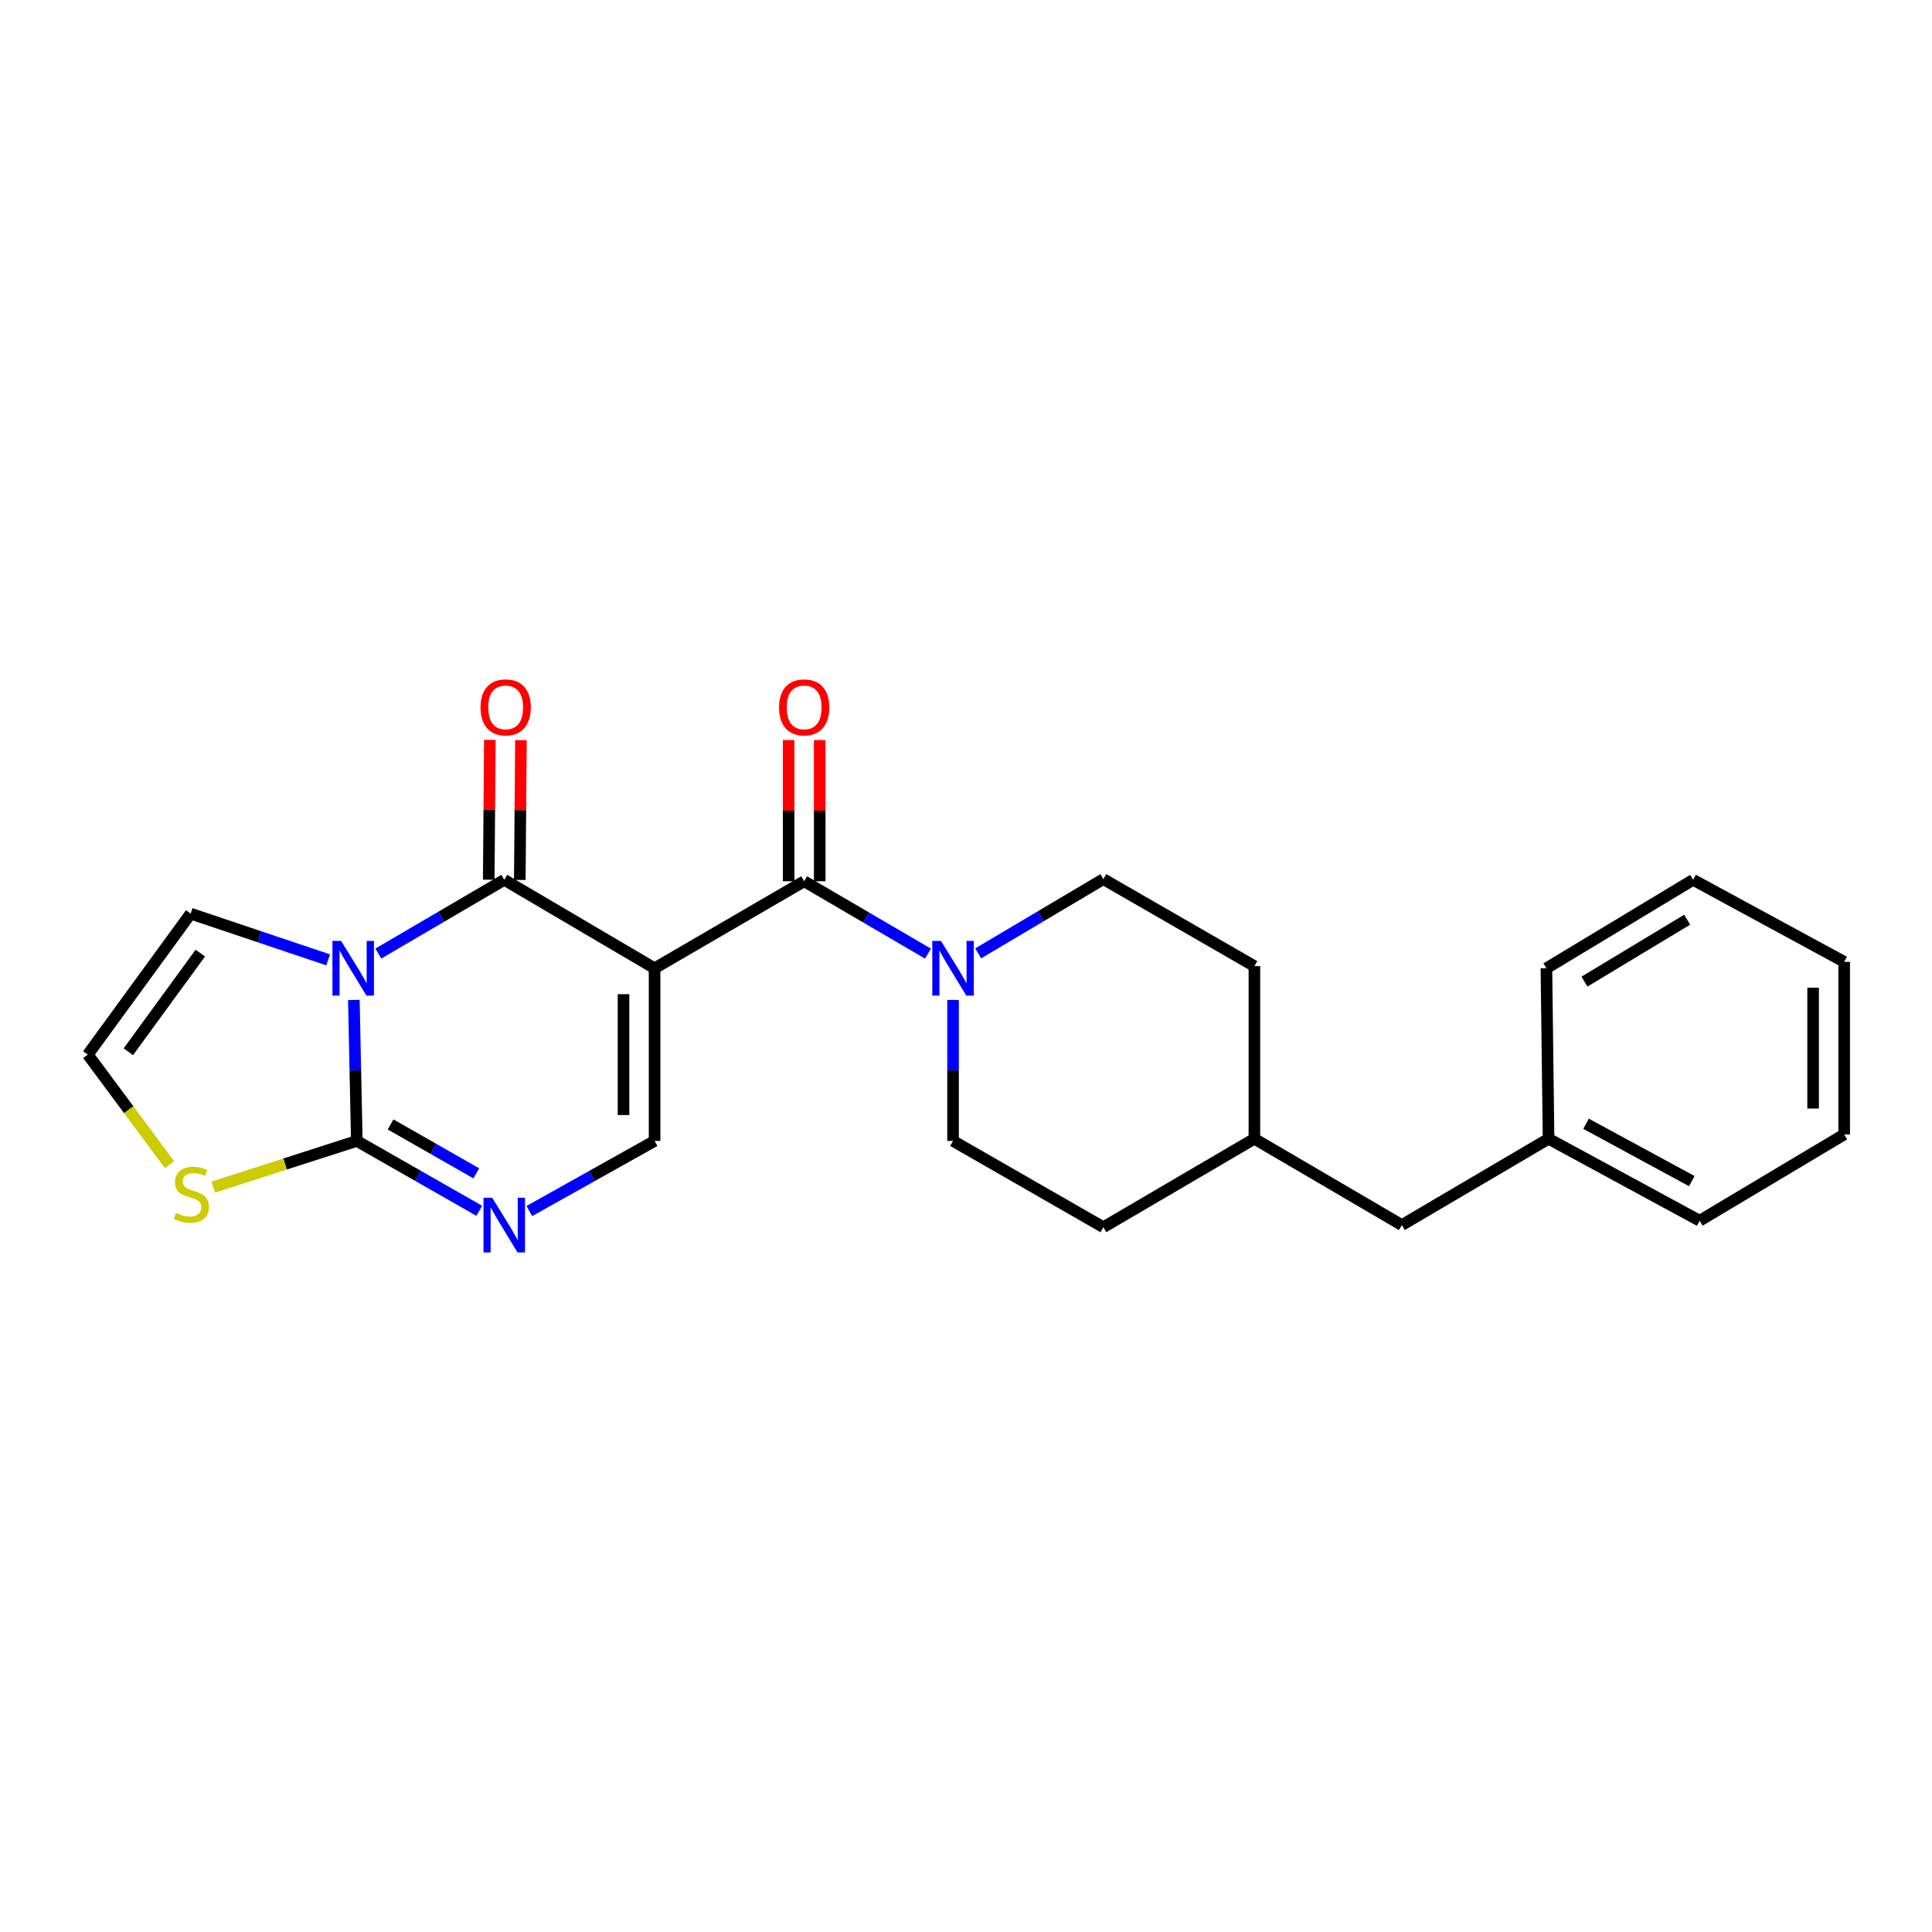 <?xml version='1.0' encoding='iso-8859-1'?>
<svg version='1.1' baseProfile='full'
              xmlns='http://www.w3.org/2000/svg'
                      xmlns:rdkit='http://www.rdkit.org/xml'
                      xmlns:xlink='http://www.w3.org/1999/xlink'
                  xml:space='preserve'
width='1000px' height='1000px' viewBox='0 0 1000 1000'>
<!-- END OF HEADER -->
<rect style='opacity:1.0;fill:#FFFFFF;stroke:none' width='1000' height='1000' x='0' y='0'> </rect>
<path class='bond-1' d='M 338.81,501.181 L 261.006,455.395' style='fill:none;fill-rule:evenodd;stroke:#000000;stroke-width:6px;stroke-linecap:butt;stroke-linejoin:miter;stroke-opacity:1' />
<path class='bond-3' d='M 338.81,501.181 L 416.238,456.137' style='fill:none;fill-rule:evenodd;stroke:#000000;stroke-width:6px;stroke-linecap:butt;stroke-linejoin:miter;stroke-opacity:1' />
<path class='bond-5' d='M 338.81,501.181 L 338.81,590.544' style='fill:none;fill-rule:evenodd;stroke:#000000;stroke-width:6px;stroke-linecap:butt;stroke-linejoin:miter;stroke-opacity:1' />
<path class='bond-5' d='M 322.729,514.585 L 322.729,577.14' style='fill:none;fill-rule:evenodd;stroke:#000000;stroke-width:6px;stroke-linecap:butt;stroke-linejoin:miter;stroke-opacity:1' />
<path class='bond-0' d='M 195.815,493.566 L 228.411,474.481' style='fill:none;fill-rule:evenodd;stroke:#0000FF;stroke-width:6px;stroke-linecap:butt;stroke-linejoin:miter;stroke-opacity:1' />
<path class='bond-0' d='M 228.411,474.481 L 261.006,455.395' style='fill:none;fill-rule:evenodd;stroke:#000000;stroke-width:6px;stroke-linecap:butt;stroke-linejoin:miter;stroke-opacity:1' />
<path class='bond-8' d='M 169.851,496.824 L 134.266,484.86' style='fill:none;fill-rule:evenodd;stroke:#0000FF;stroke-width:6px;stroke-linecap:butt;stroke-linejoin:miter;stroke-opacity:1' />
<path class='bond-8' d='M 134.266,484.86 L 98.681,472.896' style='fill:none;fill-rule:evenodd;stroke:#000000;stroke-width:6px;stroke-linecap:butt;stroke-linejoin:miter;stroke-opacity:1' />
<path class='bond-24' d='M 183.154,517.575 L 183.92,554.06' style='fill:none;fill-rule:evenodd;stroke:#0000FF;stroke-width:6px;stroke-linecap:butt;stroke-linejoin:miter;stroke-opacity:1' />
<path class='bond-24' d='M 183.92,554.06 L 184.686,590.544' style='fill:none;fill-rule:evenodd;stroke:#000000;stroke-width:6px;stroke-linecap:butt;stroke-linejoin:miter;stroke-opacity:1' />
<path class='bond-10' d='M 269.046,455.461 L 269.339,419.285' style='fill:none;fill-rule:evenodd;stroke:#000000;stroke-width:6px;stroke-linecap:butt;stroke-linejoin:miter;stroke-opacity:1' />
<path class='bond-10' d='M 269.339,419.285 L 269.632,383.109' style='fill:none;fill-rule:evenodd;stroke:#FF0000;stroke-width:6px;stroke-linecap:butt;stroke-linejoin:miter;stroke-opacity:1' />
<path class='bond-10' d='M 252.966,455.33 L 253.259,419.154' style='fill:none;fill-rule:evenodd;stroke:#000000;stroke-width:6px;stroke-linecap:butt;stroke-linejoin:miter;stroke-opacity:1' />
<path class='bond-10' d='M 253.259,419.154 L 253.552,382.978' style='fill:none;fill-rule:evenodd;stroke:#FF0000;stroke-width:6px;stroke-linecap:butt;stroke-linejoin:miter;stroke-opacity:1' />
<path class='bond-2' d='M 184.686,590.544 L 216.378,608.629' style='fill:none;fill-rule:evenodd;stroke:#000000;stroke-width:6px;stroke-linecap:butt;stroke-linejoin:miter;stroke-opacity:1' />
<path class='bond-2' d='M 216.378,608.629 L 248.069,626.713' style='fill:none;fill-rule:evenodd;stroke:#0000FF;stroke-width:6px;stroke-linecap:butt;stroke-linejoin:miter;stroke-opacity:1' />
<path class='bond-2' d='M 202.163,582.003 L 224.348,594.662' style='fill:none;fill-rule:evenodd;stroke:#000000;stroke-width:6px;stroke-linecap:butt;stroke-linejoin:miter;stroke-opacity:1' />
<path class='bond-2' d='M 224.348,594.662 L 246.532,607.321' style='fill:none;fill-rule:evenodd;stroke:#0000FF;stroke-width:6px;stroke-linecap:butt;stroke-linejoin:miter;stroke-opacity:1' />
<path class='bond-7' d='M 184.686,590.544 L 147.54,602.493' style='fill:none;fill-rule:evenodd;stroke:#000000;stroke-width:6px;stroke-linecap:butt;stroke-linejoin:miter;stroke-opacity:1' />
<path class='bond-7' d='M 147.54,602.493 L 110.394,614.442' style='fill:none;fill-rule:evenodd;stroke:#CCCC00;stroke-width:6px;stroke-linecap:butt;stroke-linejoin:miter;stroke-opacity:1' />
<path class='bond-6' d='M 416.238,456.137 L 448.283,474.868' style='fill:none;fill-rule:evenodd;stroke:#000000;stroke-width:6px;stroke-linecap:butt;stroke-linejoin:miter;stroke-opacity:1' />
<path class='bond-6' d='M 448.283,474.868 L 480.328,493.598' style='fill:none;fill-rule:evenodd;stroke:#0000FF;stroke-width:6px;stroke-linecap:butt;stroke-linejoin:miter;stroke-opacity:1' />
<path class='bond-11' d='M 424.278,456.137 L 424.278,419.599' style='fill:none;fill-rule:evenodd;stroke:#000000;stroke-width:6px;stroke-linecap:butt;stroke-linejoin:miter;stroke-opacity:1' />
<path class='bond-11' d='M 424.278,419.599 L 424.278,383.062' style='fill:none;fill-rule:evenodd;stroke:#FF0000;stroke-width:6px;stroke-linecap:butt;stroke-linejoin:miter;stroke-opacity:1' />
<path class='bond-11' d='M 408.198,456.137 L 408.198,419.599' style='fill:none;fill-rule:evenodd;stroke:#000000;stroke-width:6px;stroke-linecap:butt;stroke-linejoin:miter;stroke-opacity:1' />
<path class='bond-11' d='M 408.198,419.599 L 408.198,383.062' style='fill:none;fill-rule:evenodd;stroke:#FF0000;stroke-width:6px;stroke-linecap:butt;stroke-linejoin:miter;stroke-opacity:1' />
<path class='bond-4' d='M 273.975,626.836 L 306.393,608.69' style='fill:none;fill-rule:evenodd;stroke:#0000FF;stroke-width:6px;stroke-linecap:butt;stroke-linejoin:miter;stroke-opacity:1' />
<path class='bond-4' d='M 306.393,608.69 L 338.81,590.544' style='fill:none;fill-rule:evenodd;stroke:#000000;stroke-width:6px;stroke-linecap:butt;stroke-linejoin:miter;stroke-opacity:1' />
<path class='bond-12' d='M 493.3,517.575 L 493.3,554.059' style='fill:none;fill-rule:evenodd;stroke:#0000FF;stroke-width:6px;stroke-linecap:butt;stroke-linejoin:miter;stroke-opacity:1' />
<path class='bond-12' d='M 493.3,554.059 L 493.3,590.544' style='fill:none;fill-rule:evenodd;stroke:#000000;stroke-width:6px;stroke-linecap:butt;stroke-linejoin:miter;stroke-opacity:1' />
<path class='bond-13' d='M 506.301,493.467 L 538.698,474.248' style='fill:none;fill-rule:evenodd;stroke:#0000FF;stroke-width:6px;stroke-linecap:butt;stroke-linejoin:miter;stroke-opacity:1' />
<path class='bond-13' d='M 538.698,474.248 L 571.094,455.029' style='fill:none;fill-rule:evenodd;stroke:#000000;stroke-width:6px;stroke-linecap:butt;stroke-linejoin:miter;stroke-opacity:1' />
<path class='bond-25' d='M 87.737,602.824 L 66.596,574.341' style='fill:none;fill-rule:evenodd;stroke:#CCCC00;stroke-width:6px;stroke-linecap:butt;stroke-linejoin:miter;stroke-opacity:1' />
<path class='bond-25' d='M 66.596,574.341 L 45.455,545.858' style='fill:none;fill-rule:evenodd;stroke:#000000;stroke-width:6px;stroke-linecap:butt;stroke-linejoin:miter;stroke-opacity:1' />
<path class='bond-9' d='M 98.681,472.896 L 45.455,545.858' style='fill:none;fill-rule:evenodd;stroke:#000000;stroke-width:6px;stroke-linecap:butt;stroke-linejoin:miter;stroke-opacity:1' />
<path class='bond-9' d='M 103.688,493.318 L 66.43,544.391' style='fill:none;fill-rule:evenodd;stroke:#000000;stroke-width:6px;stroke-linecap:butt;stroke-linejoin:miter;stroke-opacity:1' />
<path class='bond-16' d='M 493.3,590.544 L 571.094,635.204' style='fill:none;fill-rule:evenodd;stroke:#000000;stroke-width:6px;stroke-linecap:butt;stroke-linejoin:miter;stroke-opacity:1' />
<path class='bond-15' d='M 571.094,455.029 L 649.273,500.073' style='fill:none;fill-rule:evenodd;stroke:#000000;stroke-width:6px;stroke-linecap:butt;stroke-linejoin:miter;stroke-opacity:1' />
<path class='bond-14' d='M 725.593,634.096 L 649.273,589.418' style='fill:none;fill-rule:evenodd;stroke:#000000;stroke-width:6px;stroke-linecap:butt;stroke-linejoin:miter;stroke-opacity:1' />
<path class='bond-18' d='M 725.593,634.096 L 801.529,589.418' style='fill:none;fill-rule:evenodd;stroke:#000000;stroke-width:6px;stroke-linecap:butt;stroke-linejoin:miter;stroke-opacity:1' />
<path class='bond-17' d='M 649.273,500.073 L 649.273,589.418' style='fill:none;fill-rule:evenodd;stroke:#000000;stroke-width:6px;stroke-linecap:butt;stroke-linejoin:miter;stroke-opacity:1' />
<path class='bond-26' d='M 571.094,635.204 L 649.273,589.418' style='fill:none;fill-rule:evenodd;stroke:#000000;stroke-width:6px;stroke-linecap:butt;stroke-linejoin:miter;stroke-opacity:1' />
<path class='bond-19' d='M 801.529,589.418 L 879.726,631.844' style='fill:none;fill-rule:evenodd;stroke:#000000;stroke-width:6px;stroke-linecap:butt;stroke-linejoin:miter;stroke-opacity:1' />
<path class='bond-19' d='M 820.928,581.648 L 875.665,611.346' style='fill:none;fill-rule:evenodd;stroke:#000000;stroke-width:6px;stroke-linecap:butt;stroke-linejoin:miter;stroke-opacity:1' />
<path class='bond-20' d='M 801.529,589.418 L 800.422,501.181' style='fill:none;fill-rule:evenodd;stroke:#000000;stroke-width:6px;stroke-linecap:butt;stroke-linejoin:miter;stroke-opacity:1' />
<path class='bond-22' d='M 879.726,631.844 L 954.545,587.185' style='fill:none;fill-rule:evenodd;stroke:#000000;stroke-width:6px;stroke-linecap:butt;stroke-linejoin:miter;stroke-opacity:1' />
<path class='bond-21' d='M 800.422,501.181 L 876.358,455.395' style='fill:none;fill-rule:evenodd;stroke:#000000;stroke-width:6px;stroke-linecap:butt;stroke-linejoin:miter;stroke-opacity:1' />
<path class='bond-21' d='M 820.115,508.084 L 873.271,476.034' style='fill:none;fill-rule:evenodd;stroke:#000000;stroke-width:6px;stroke-linecap:butt;stroke-linejoin:miter;stroke-opacity:1' />
<path class='bond-23' d='M 876.358,455.395 L 954.545,497.839' style='fill:none;fill-rule:evenodd;stroke:#000000;stroke-width:6px;stroke-linecap:butt;stroke-linejoin:miter;stroke-opacity:1' />
<path class='bond-27' d='M 954.545,587.185 L 954.545,497.839' style='fill:none;fill-rule:evenodd;stroke:#000000;stroke-width:6px;stroke-linecap:butt;stroke-linejoin:miter;stroke-opacity:1' />
<path class='bond-27' d='M 938.465,573.783 L 938.465,511.241' style='fill:none;fill-rule:evenodd;stroke:#000000;stroke-width:6px;stroke-linecap:butt;stroke-linejoin:miter;stroke-opacity:1' />
<path  class='atom-1' d='M 176.55 487.021
L 185.83 502.021
Q 186.75 503.501, 188.23 506.181
Q 189.71 508.861, 189.79 509.021
L 189.79 487.021
L 193.55 487.021
L 193.55 515.341
L 189.67 515.341
L 179.71 498.941
Q 178.55 497.021, 177.31 494.821
Q 176.11 492.621, 175.75 491.941
L 175.75 515.341
L 172.07 515.341
L 172.07 487.021
L 176.55 487.021
' fill='#0000FF'/>
<path  class='atom-5' d='M 254.746 619.936
L 264.026 634.936
Q 264.946 636.416, 266.426 639.096
Q 267.906 641.776, 267.986 641.936
L 267.986 619.936
L 271.746 619.936
L 271.746 648.256
L 267.866 648.256
L 257.906 631.856
Q 256.746 629.936, 255.506 627.736
Q 254.306 625.536, 253.946 624.856
L 253.946 648.256
L 250.266 648.256
L 250.266 619.936
L 254.746 619.936
' fill='#0000FF'/>
<path  class='atom-7' d='M 487.04 487.021
L 496.32 502.021
Q 497.24 503.501, 498.72 506.181
Q 500.2 508.861, 500.28 509.021
L 500.28 487.021
L 504.04 487.021
L 504.04 515.341
L 500.16 515.341
L 490.2 498.941
Q 489.04 497.021, 487.8 494.821
Q 486.6 492.621, 486.24 491.941
L 486.24 515.341
L 482.56 515.341
L 482.56 487.021
L 487.04 487.021
' fill='#0000FF'/>
<path  class='atom-8' d='M 91.066 627.807
Q 91.385 627.927, 92.706 628.487
Q 94.025 629.047, 95.466 629.407
Q 96.945 629.727, 98.385 629.727
Q 101.066 629.727, 102.626 628.447
Q 104.186 627.127, 104.186 624.847
Q 104.186 623.287, 103.386 622.327
Q 102.626 621.367, 101.426 620.847
Q 100.226 620.327, 98.225 619.727
Q 95.706 618.967, 94.186 618.247
Q 92.706 617.527, 91.626 616.007
Q 90.585 614.487, 90.585 611.927
Q 90.585 608.367, 92.986 606.167
Q 95.425 603.967, 100.226 603.967
Q 103.506 603.967, 107.226 605.527
L 106.306 608.607
Q 102.906 607.207, 100.346 607.207
Q 97.585 607.207, 96.066 608.367
Q 94.546 609.487, 94.585 611.447
Q 94.585 612.967, 95.346 613.887
Q 96.145 614.807, 97.266 615.327
Q 98.425 615.847, 100.346 616.447
Q 102.906 617.247, 104.426 618.047
Q 105.946 618.847, 107.026 620.487
Q 108.146 622.087, 108.146 624.847
Q 108.146 628.767, 105.506 630.887
Q 102.906 632.967, 98.546 632.967
Q 96.025 632.967, 94.106 632.407
Q 92.225 631.887, 89.986 630.967
L 91.066 627.807
' fill='#CCCC00'/>
<path  class='atom-11' d='M 248.73 366.13
Q 248.73 359.33, 252.09 355.53
Q 255.45 351.73, 261.73 351.73
Q 268.01 351.73, 271.37 355.53
Q 274.73 359.33, 274.73 366.13
Q 274.73 373.01, 271.33 376.93
Q 267.93 380.81, 261.73 380.81
Q 255.49 380.81, 252.09 376.93
Q 248.73 373.05, 248.73 366.13
M 261.73 377.61
Q 266.05 377.61, 268.37 374.73
Q 270.73 371.81, 270.73 366.13
Q 270.73 360.57, 268.37 357.77
Q 266.05 354.93, 261.73 354.93
Q 257.41 354.93, 255.05 357.73
Q 252.73 360.53, 252.73 366.13
Q 252.73 371.85, 255.05 374.73
Q 257.41 377.61, 261.73 377.61
' fill='#FF0000'/>
<path  class='atom-12' d='M 403.238 366.13
Q 403.238 359.33, 406.598 355.53
Q 409.958 351.73, 416.238 351.73
Q 422.518 351.73, 425.878 355.53
Q 429.238 359.33, 429.238 366.13
Q 429.238 373.01, 425.838 376.93
Q 422.438 380.81, 416.238 380.81
Q 409.998 380.81, 406.598 376.93
Q 403.238 373.05, 403.238 366.13
M 416.238 377.61
Q 420.558 377.61, 422.878 374.73
Q 425.238 371.81, 425.238 366.13
Q 425.238 360.57, 422.878 357.77
Q 420.558 354.93, 416.238 354.93
Q 411.918 354.93, 409.558 357.73
Q 407.238 360.53, 407.238 366.13
Q 407.238 371.85, 409.558 374.73
Q 411.918 377.61, 416.238 377.61
' fill='#FF0000'/>
</svg>
